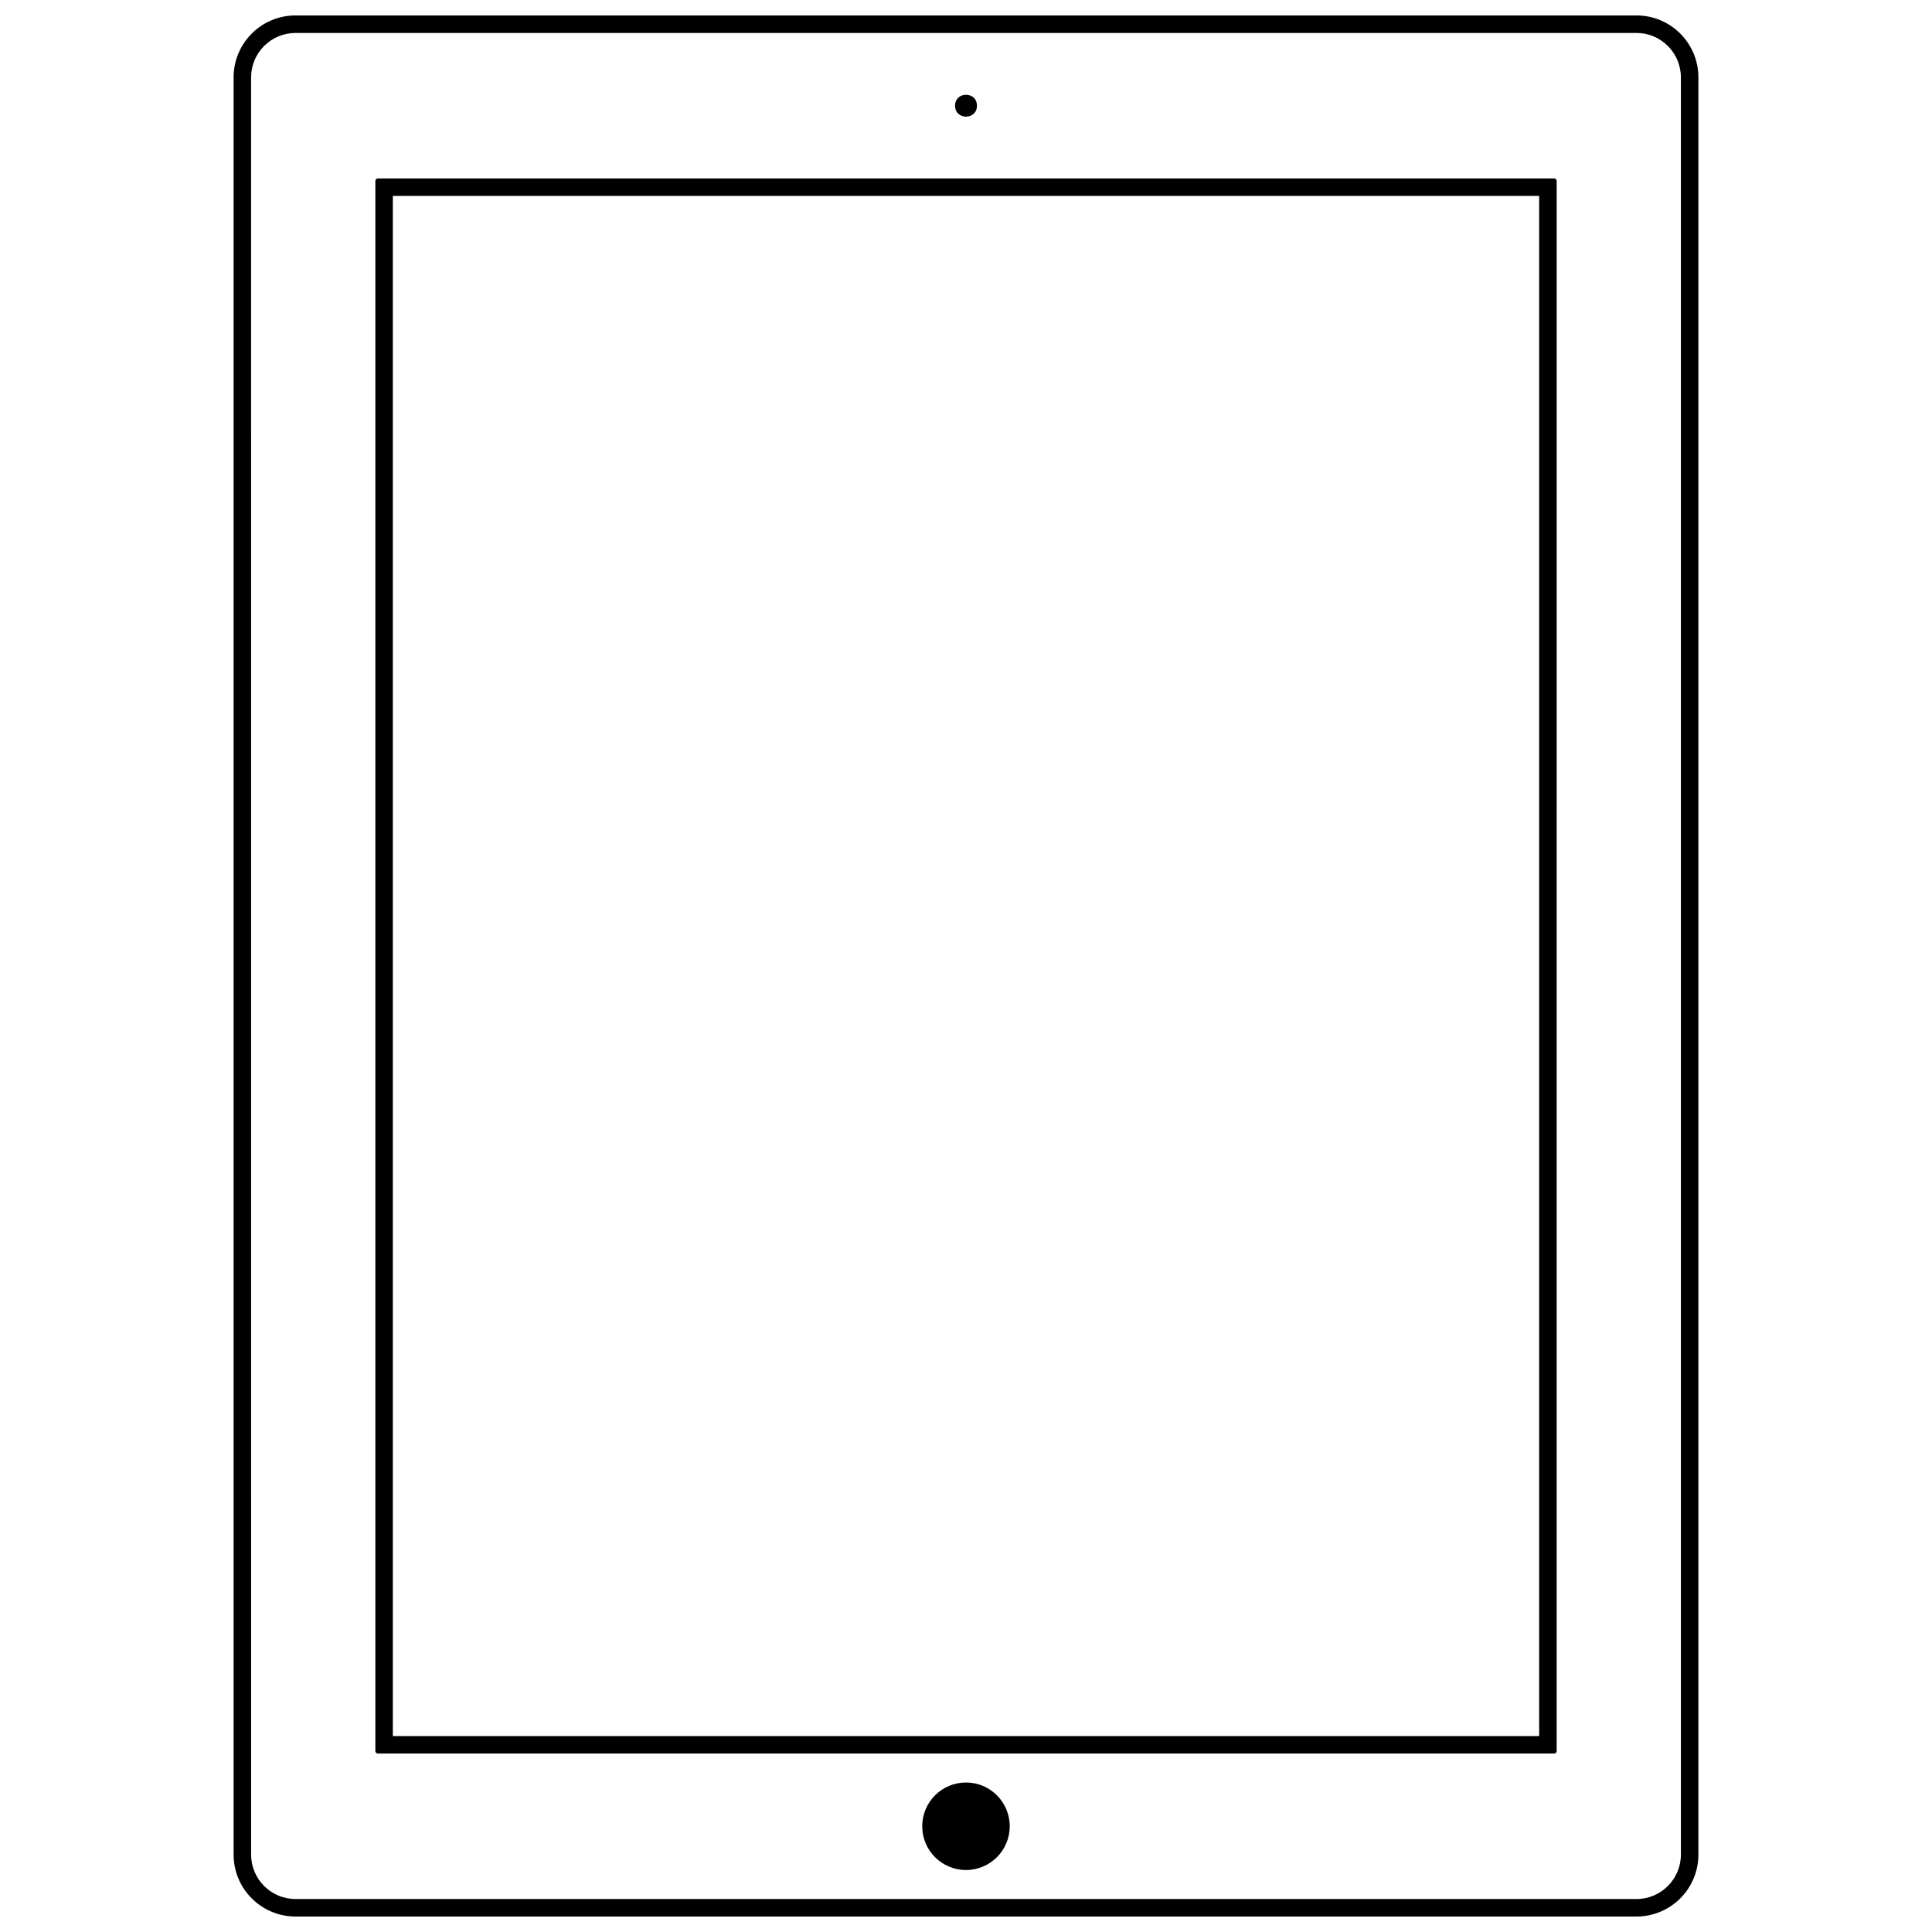 <?xml version="1.0" encoding="UTF-8"?>
<!-- Uploaded to: ICON Repo, www.svgrepo.com, Generator: ICON Repo Mixer Tools -->
<svg width="800px" height="800px" version="1.1" viewBox="144 144 512 512" xmlns="http://www.w3.org/2000/svg">
 <defs>
  <clipPath id="a">
   <path d="m205 148.09h390v503.81h-390z"/>
  </clipPath>
 </defs>
 <g clip-path="url(#a)">
  <path d="m577.68 148.09h-355.36c-9.062 0-16.414 7.352-16.414 16.414v470.98c0 9.066 7.352 16.414 16.414 16.414h355.36c9.066 0 16.414-7.352 16.414-16.414l-0.004-470.98c0-9.062-7.352-16.414-16.41-16.414zm11.773 487.4c0 6.492-5.281 11.773-11.773 11.773h-355.36c-6.492 0-11.773-5.281-11.773-11.773l-0.004-470.98c0-6.496 5.281-11.777 11.777-11.777h355.36c6.492 0 11.773 5.281 11.773 11.773z"/>
 </g>
 <path d="m555.86 191.29h-311.72c-0.371 0-0.668 0.301-0.668 0.672v416.08c0 0.371 0.301 0.668 0.668 0.668h311.72c0.371 0 0.672-0.301 0.672-0.668l0.004-416.08c0-0.363-0.305-0.668-0.676-0.668zm-3.965 412.78h-303.79v-408.14h303.79z"/>
 <path d="m402.9 172.01c0 3.867-5.797 3.867-5.797 0 0-3.863 5.797-3.863 5.797 0"/>
 <path d="m411.59 627.98c0 6.402-5.191 11.594-11.594 11.594-6.406 0-11.598-5.191-11.598-11.594 0-6.406 5.191-11.598 11.598-11.598 6.402 0 11.594 5.191 11.594 11.598"/>
</svg>